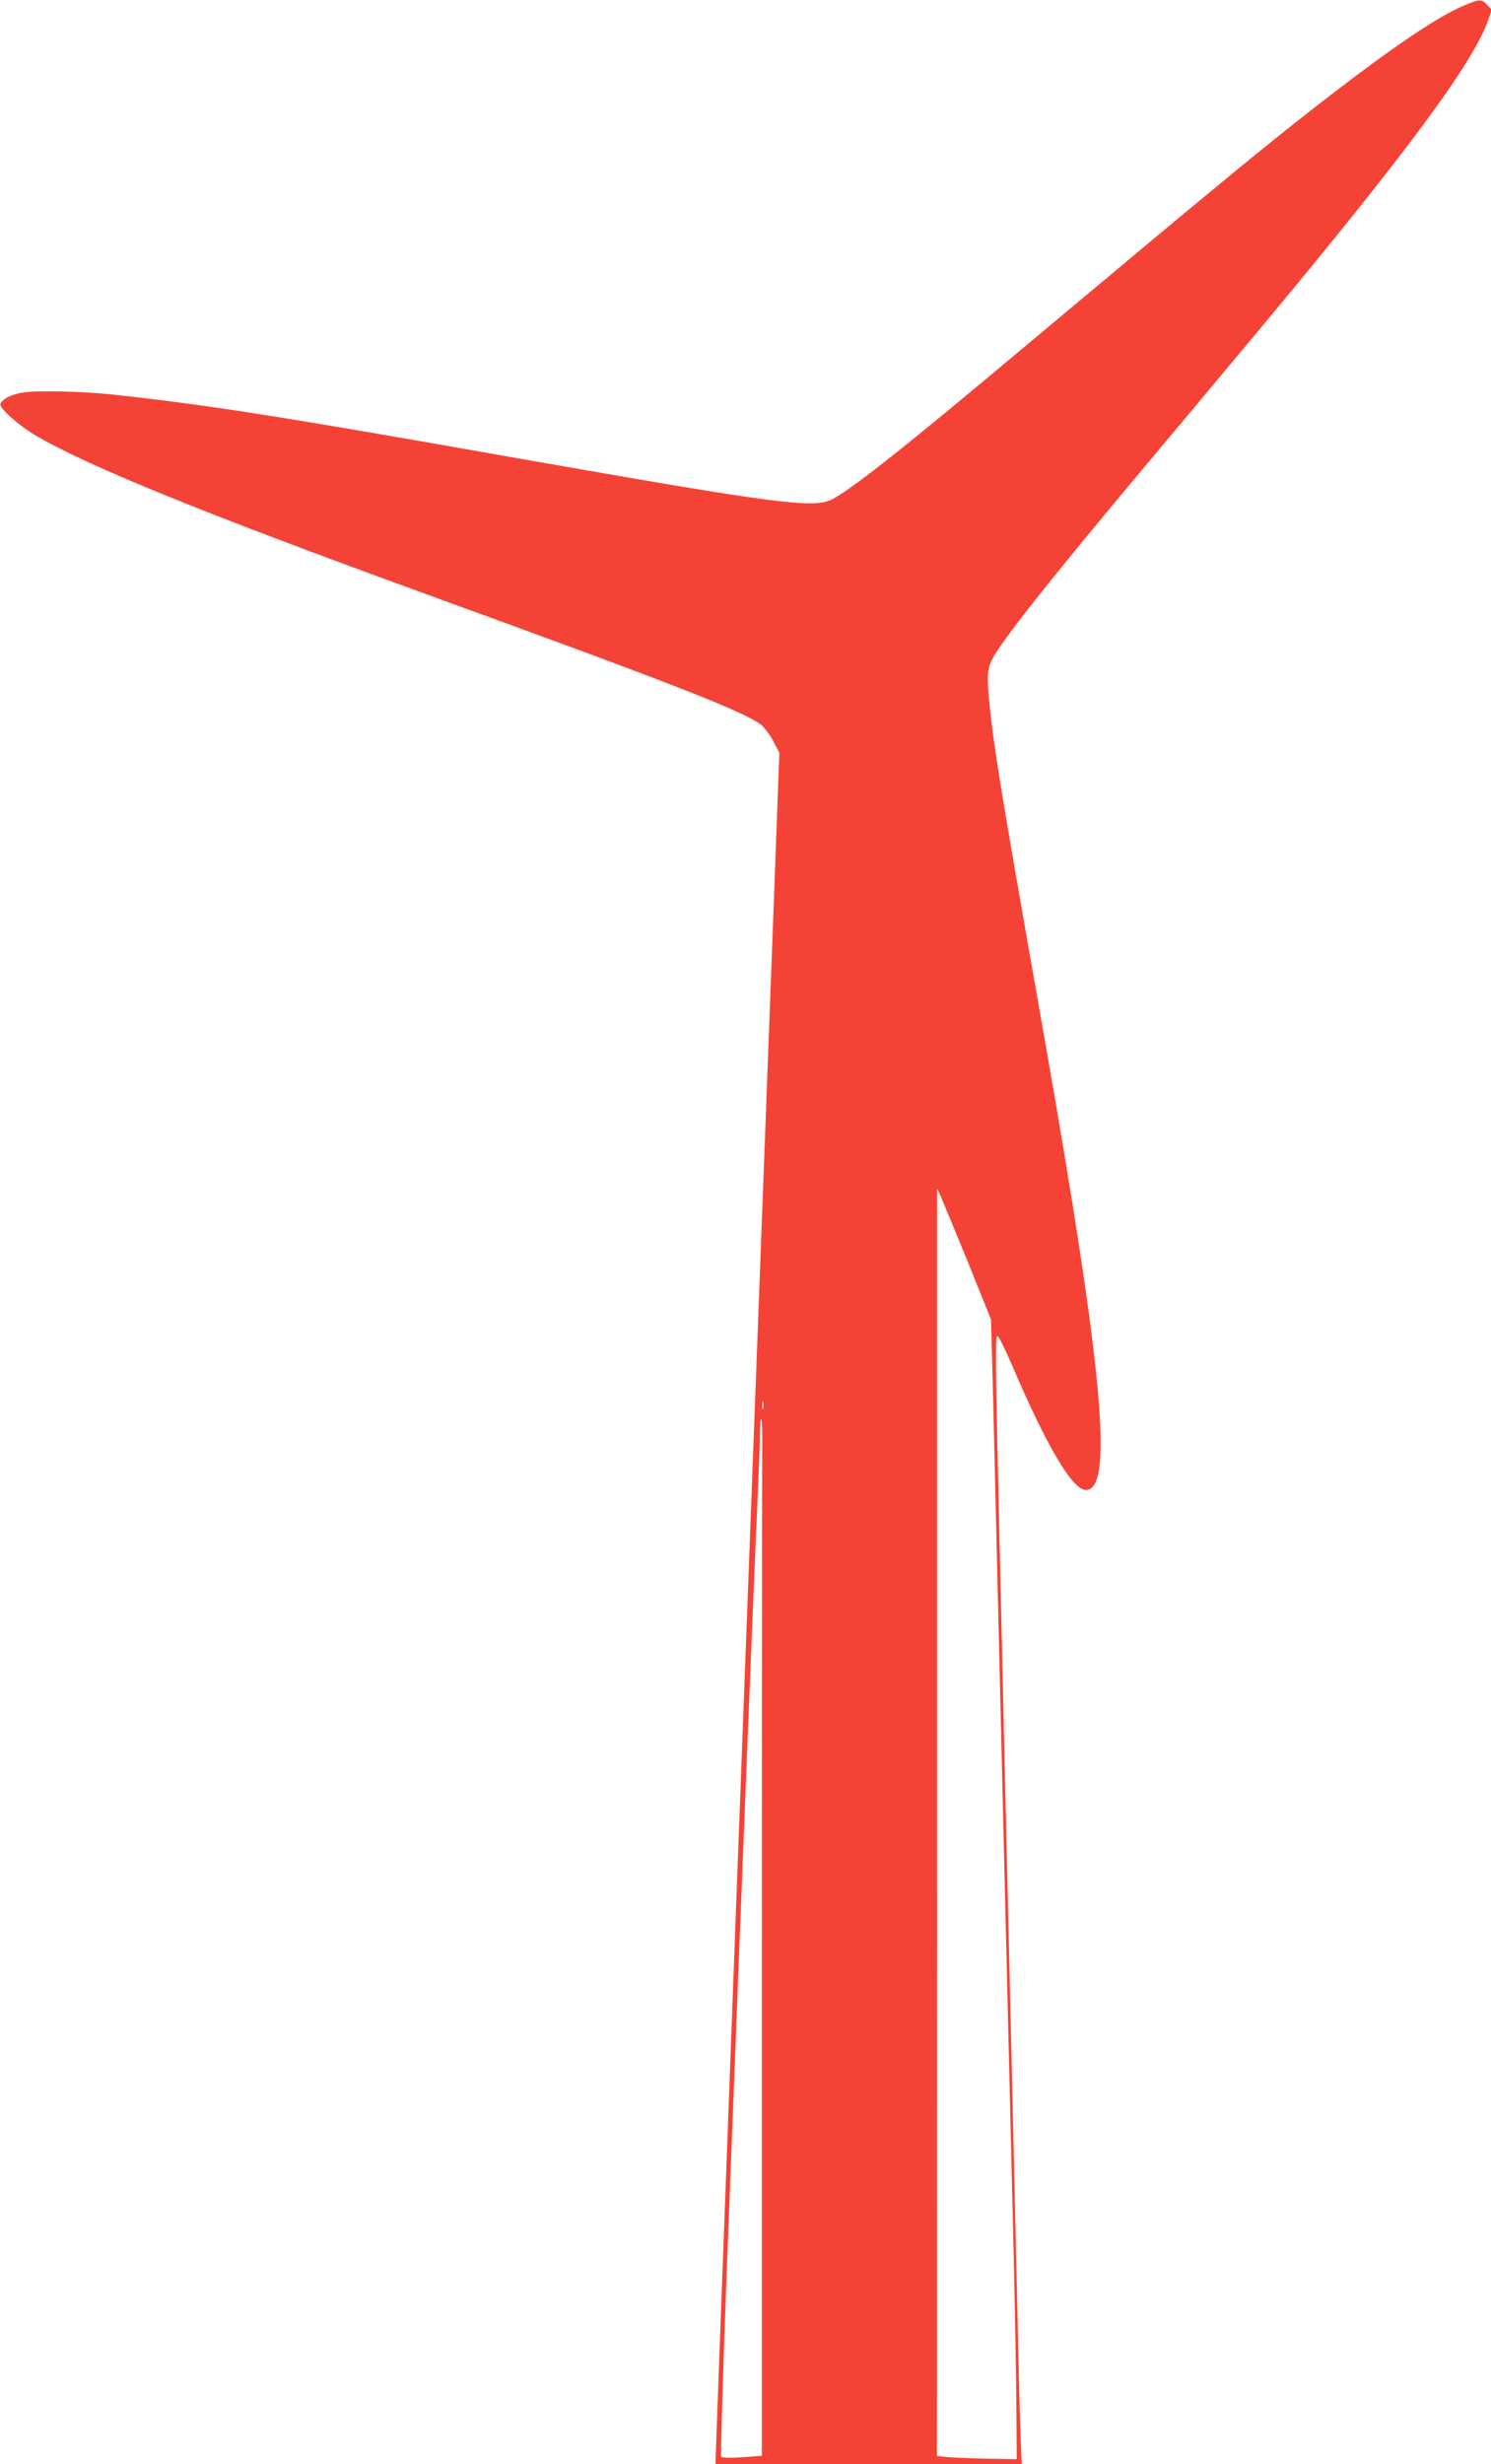 <?xml version="1.0" standalone="no"?>
<!DOCTYPE svg PUBLIC "-//W3C//DTD SVG 20010904//EN"
 "http://www.w3.org/TR/2001/REC-SVG-20010904/DTD/svg10.dtd">
<svg version="1.0" xmlns="http://www.w3.org/2000/svg"
 width="775pt" height="1280pt" viewBox="0 0 775 1280"
 preserveAspectRatio="xMidYMid meet">
<g transform="translate(0,1280) scale(0.1,-0.1)"
fill="#f44336" stroke="none">
<path d="M7609 12771 c-131 -55 -355 -205 -689 -462 -323 -249 -526 -416
-1575 -1294 -629 -528 -912 -752 -1018 -808 -96 -50 -274 -27 -1634 212 -1243
220 -1610 277 -2103 331 -160 17 -399 23 -470 11 -63 -10 -109 -34 -118 -60
-7 -20 96 -112 183 -163 277 -162 878 -406 2040 -828 1275 -463 1639 -605
1731 -675 16 -13 45 -51 63 -84 l32 -61 -35 -942 c-121 -3203 -296 -7879 -296
-7910 l0 -38 795 0 796 0 -6 138 c-3 75 -10 337 -15 582 -10 433 -29 1279 -70
3010 -49 2104 -49 2123 -35 2129 5 2 39 -66 75 -150 180 -422 315 -649 384
-649 147 0 89 621 -219 2370 -220 1247 -255 1459 -281 1704 -15 146 -13 189
13 241 48 94 299 411 763 965 173 206 450 537 615 735 770 922 1124 1400 1201
1622 l18 53 -24 25 c-29 31 -38 31 -121 -4z m-2577 -6530 l119 -295 10 -365
c5 -202 29 -1216 54 -2256 25 -1039 50 -2086 56 -2325 5 -239 11 -556 12 -705
l2 -270 -165 3 c-91 2 -184 6 -207 9 l-43 5 1 3292 0 3291 21 -45 c11 -25 74
-178 140 -339z m-1065 -758 c-3 -10 -5 -2 -5 17 0 19 2 27 5 18 2 -10 2 -26 0
-35z m-5 -196 c-1 -73 -2 -1282 -2 -2688 l0 -2556 -101 -8 c-56 -4 -105 -3
-110 2 -4 4 8 408 26 898 56 1448 94 2416 110 2805 32 790 36 896 50 1209 8
178 15 360 15 404 0 44 3 77 7 73 4 -3 6 -66 5 -139z"/>
</g>
</svg>
